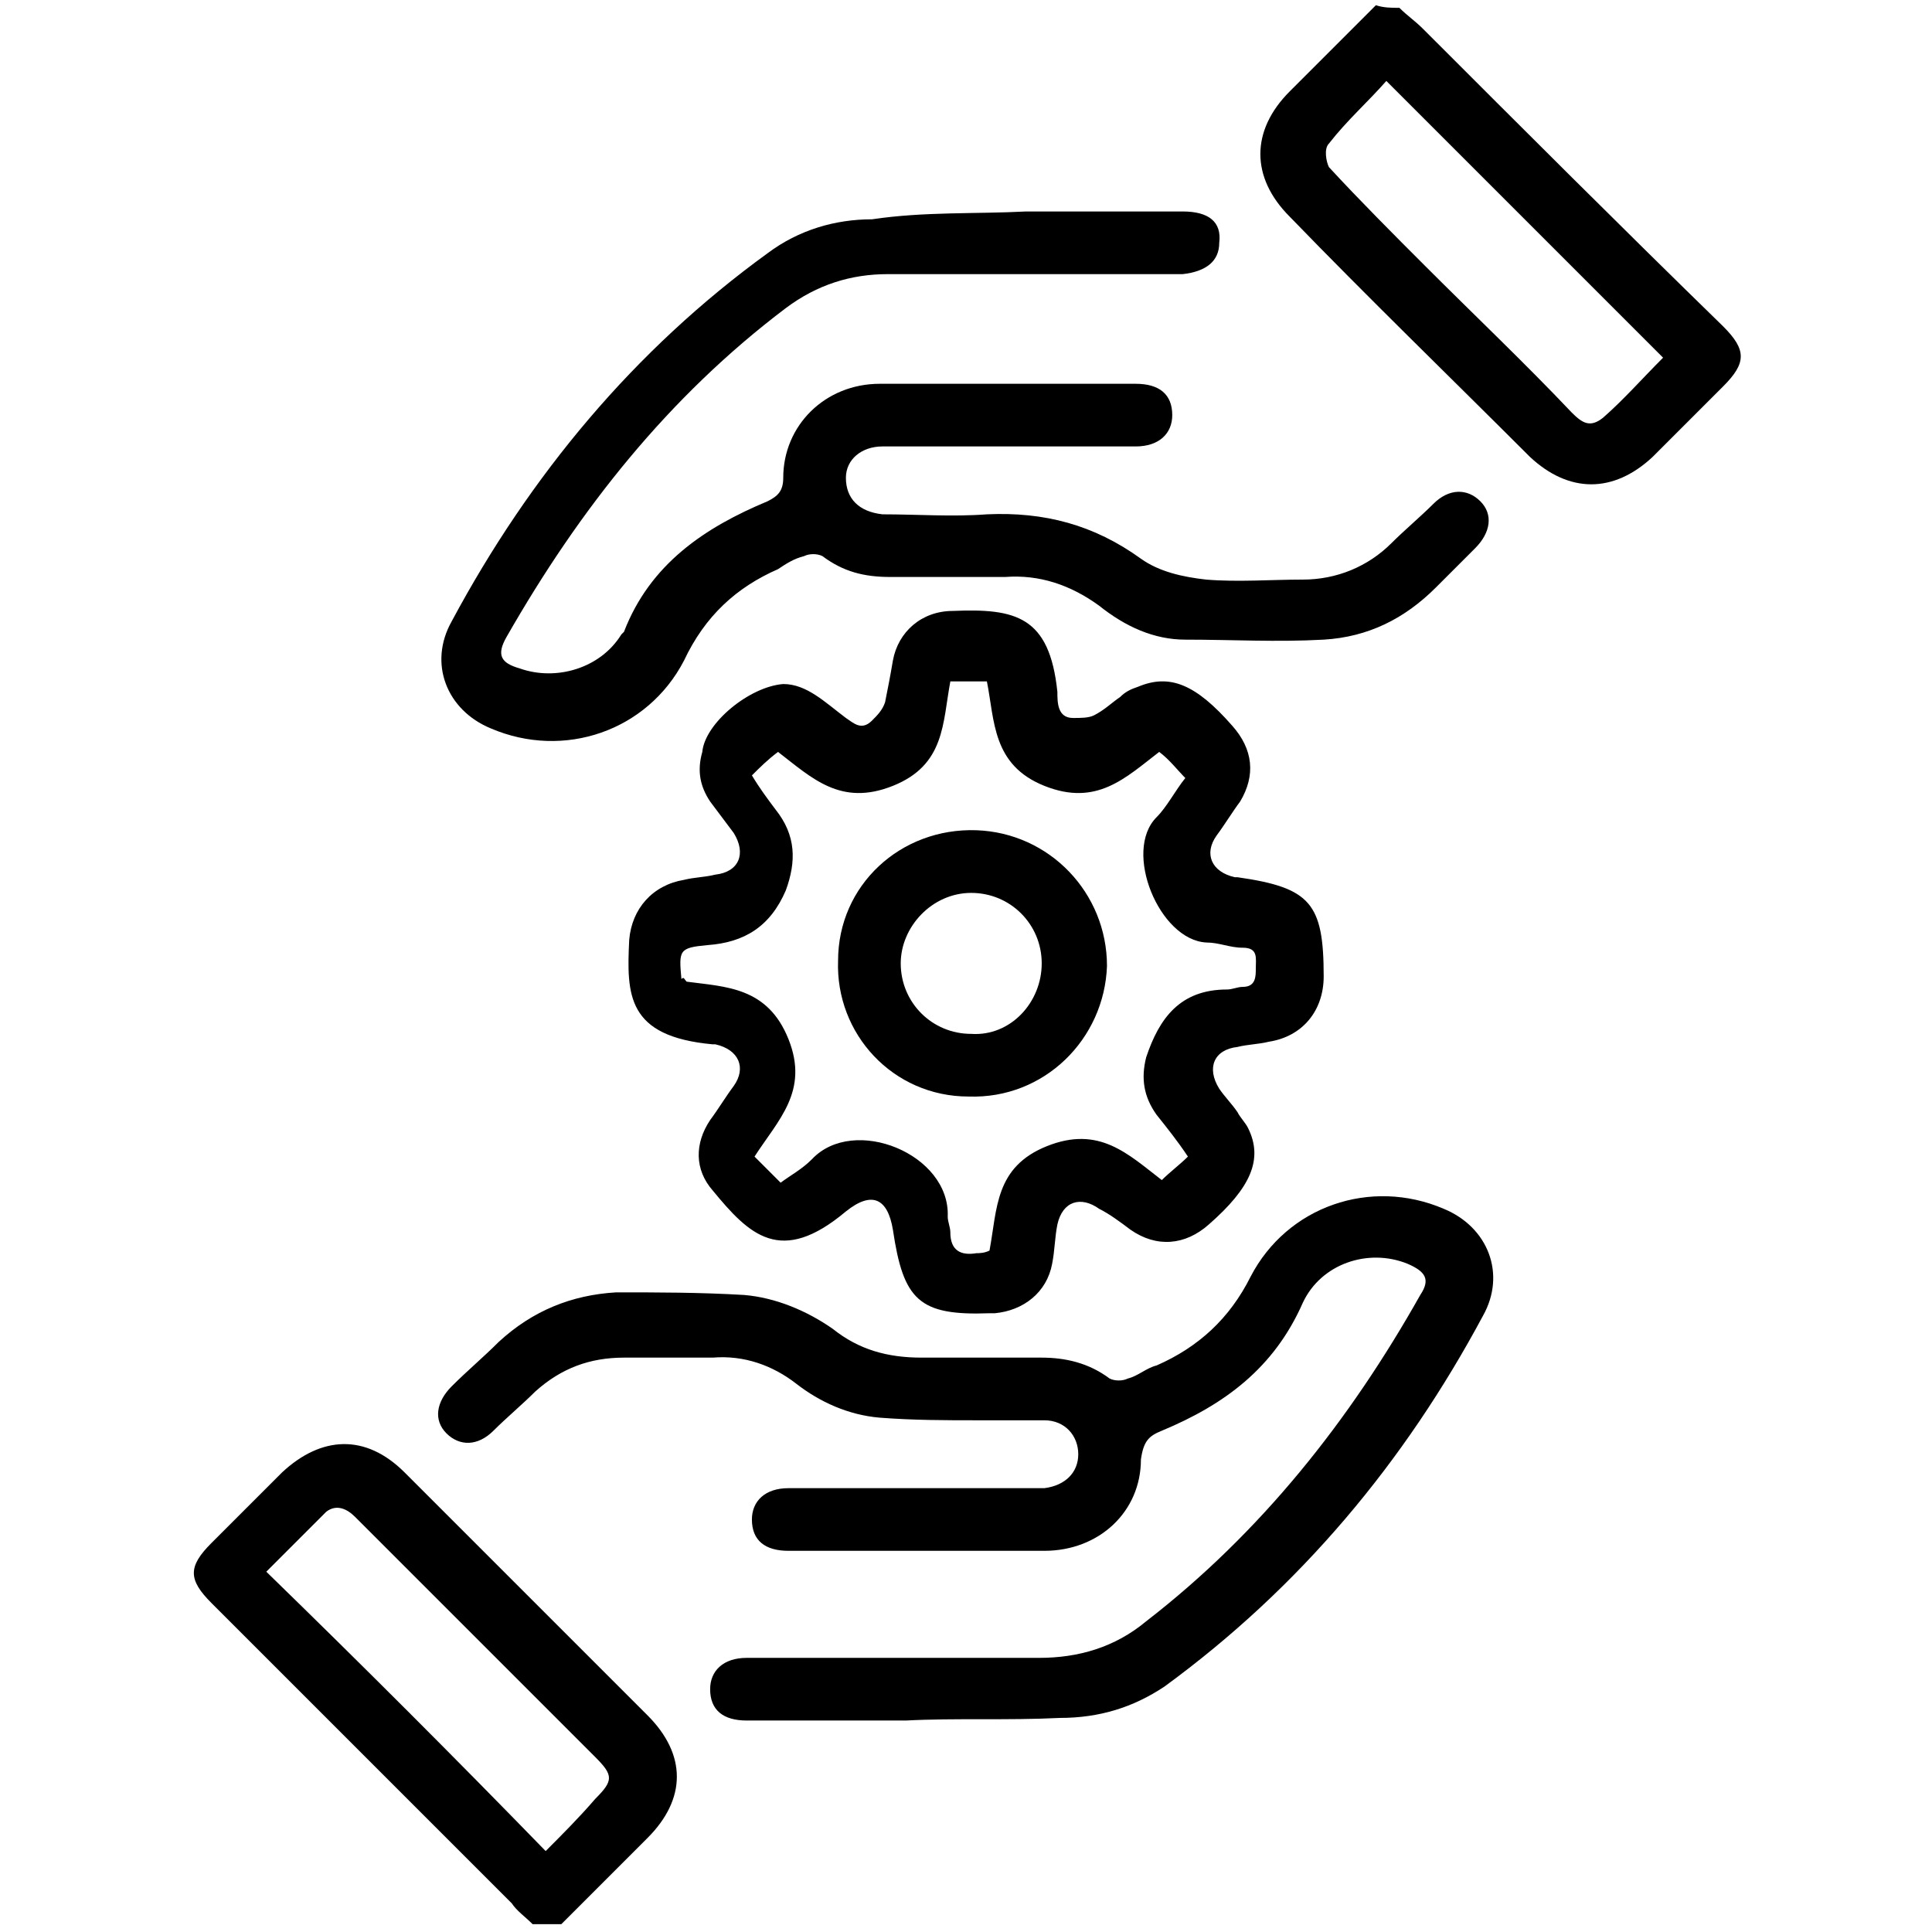 <?xml version="1.0" encoding="utf-8"?>
<!-- Generator: Adobe Illustrator 23.0.5, SVG Export Plug-In . SVG Version: 6.00 Build 0)  -->
<svg version="1.1" id="Capa_1" xmlns="http://www.w3.org/2000/svg" xmlns:xlink="http://www.w3.org/1999/xlink" x="0px" y="0px"
	 viewBox="0 0 74 74" style="enable-background:new 0 0 74 74;" xml:space="preserve">
<g>
	<path d="M53.6,0.3c0.3,0.3,0.6,0.5,0.9,0.8c3.8,3.8,7.6,7.6,11.5,11.4c0.9,0.9,0.9,1.4,0,2.3c-0.9,0.9-1.8,1.8-2.7,2.7
		c-1.5,1.4-3.2,1.4-4.7,0c-3.1-3.1-6.2-6.1-9.2-9.2c-1.5-1.5-1.5-3.3,0-4.8c1.1-1.1,2.2-2.2,3.3-3.3C53,0.3,53.3,0.3,53.6,0.3z
		 M53.1,3.1c-0.7,0.8-1.5,1.5-2.2,2.4c-0.2,0.2-0.1,0.7,0,0.9c1.2,1.3,2.5,2.6,3.7,3.8c1.9,1.9,3.8,3.7,5.6,5.6
		c0.4,0.4,0.7,0.6,1.2,0.2c0.8-0.7,1.5-1.5,2.3-2.3C60.2,10.2,56.7,6.7,53.1,3.1z"/>
	<path d="M20.4,73.7c-0.3-0.3-0.6-0.5-0.8-0.8c-3.8-3.8-7.7-7.7-11.5-11.5c-0.9-0.9-0.9-1.4,0-2.3c0.9-0.9,1.8-1.8,2.7-2.7
		c1.5-1.4,3.2-1.5,4.7,0c3.1,3.1,6.2,6.2,9.3,9.3c1.5,1.5,1.5,3.2,0,4.7c-1.1,1.1-2.2,2.2-3.3,3.3C21,73.7,20.7,73.7,20.4,73.7z
		 M20.9,70.9c0.6-0.6,1.3-1.3,1.9-2c0.7-0.7,0.7-0.9,0-1.6c-2.3-2.3-4.5-4.5-6.8-6.8c-0.8-0.8-1.6-1.6-2.4-2.4
		c-0.3-0.3-0.7-0.5-1.1-0.2c-0.8,0.8-1.6,1.6-2.3,2.3C13.9,63.8,17.4,67.3,20.9,70.9z"/>
	<path d="M30,26.2c0.9,0,1.6,0.7,2.4,1.3c0.3,0.2,0.6,0.5,1,0.1c0.2-0.2,0.4-0.4,0.5-0.7c0.1-0.5,0.2-1,0.3-1.6
		c0.2-1.1,1.1-1.9,2.3-1.9c2.4-0.1,3.7,0.2,4,3.1c0,0.4,0,1,0.6,1c0.3,0,0.6,0,0.8-0.1c0.4-0.2,0.7-0.5,1-0.7
		c0.2-0.2,0.4-0.3,0.7-0.4c1.2-0.5,2.2-0.1,3.6,1.5c0.8,0.9,0.9,1.9,0.3,2.9c-0.3,0.4-0.6,0.9-0.9,1.3c-0.5,0.7-0.2,1.4,0.7,1.6
		c0,0,0,0,0.1,0c2.8,0.4,3.3,1,3.3,3.8c0,1.3-0.8,2.3-2.1,2.5c-0.4,0.1-0.8,0.1-1.2,0.2c-0.9,0.1-1.2,0.8-0.7,1.6
		c0.2,0.3,0.5,0.6,0.7,0.9c0.1,0.2,0.3,0.4,0.4,0.6c0.6,1.2,0.1,2.3-1.5,3.7c-0.9,0.8-2,0.9-3,0.2c-0.4-0.3-0.8-0.6-1.2-0.8
		c-0.7-0.5-1.4-0.3-1.6,0.6c-0.1,0.5-0.1,1-0.2,1.5c-0.2,1.1-1.1,1.8-2.2,1.9c-0.1,0-0.1,0-0.2,0c-2.7,0.1-3.3-0.5-3.7-3.2
		c-0.2-1.2-0.8-1.5-1.8-0.7c-2.5,2.1-3.7,0.9-5.1-0.8c-0.7-0.8-0.7-1.8-0.1-2.7c0.3-0.4,0.6-0.9,0.9-1.3c0.5-0.7,0.2-1.4-0.7-1.6
		c0,0-0.1,0-0.1,0c-3.3-0.3-3.3-1.9-3.2-4c0.1-1.2,0.9-2.1,2.1-2.3c0.4-0.1,0.8-0.1,1.2-0.2c0.9-0.1,1.2-0.8,0.7-1.6
		c-0.3-0.4-0.6-0.8-0.9-1.2c-0.4-0.6-0.5-1.2-0.3-1.9C27,27.7,28.7,26.3,30,26.2z M26.3,37.6c1.5,0.2,3.1,0.2,3.9,2.2
		c0.8,2-0.4,3.1-1.3,4.5c0.3,0.3,0.6,0.6,1,1c0.4-0.3,0.8-0.5,1.2-0.9c1.6-1.7,5.3-0.2,5.2,2.2c0,0.2,0.1,0.4,0.1,0.6
		c0,0.7,0.4,0.9,1,0.8c0.1,0,0.3,0,0.5-0.1c0.3-1.6,0.2-3.2,2.2-4c2-0.8,3.1,0.3,4.4,1.3c0.3-0.3,0.7-0.6,1-0.9
		c-0.4-0.6-0.8-1.1-1.2-1.6c-0.5-0.7-0.6-1.4-0.4-2.2c0.5-1.5,1.3-2.6,3.1-2.6c0.2,0,0.4-0.1,0.6-0.1c0.5,0,0.5-0.4,0.5-0.7
		c0-0.4,0.1-0.8-0.5-0.8c-0.5,0-0.9-0.2-1.4-0.2c-1.8-0.1-3.2-3.5-1.9-4.8c0.4-0.4,0.7-1,1.1-1.5c-0.3-0.3-0.6-0.7-1-1
		c-1.3,1-2.4,2.1-4.4,1.3c-2-0.8-1.9-2.5-2.2-4c-0.5,0-0.9,0-1.4,0c-0.3,1.6-0.2,3.2-2.2,4c-2,0.8-3.1-0.3-4.4-1.3
		c-0.4,0.3-0.7,0.6-1,0.9c0.3,0.5,0.6,0.9,0.9,1.3c0.8,1,0.8,2,0.4,3.1c-0.6,1.4-1.6,2-3,2.1c-1.1,0.1-1.1,0.2-1,1.3
		C26.2,37.4,26.2,37.5,26.3,37.6z"/>
	<path d="M34.7,65.9c-2,0-4.1,0-6.1,0c-0.9,0-1.4-0.4-1.4-1.2c0-0.7,0.5-1.2,1.4-1.2c3.7,0,7.5,0,11.2,0c1.5,0,2.9-0.4,4.1-1.4
		c4.4-3.4,7.8-7.7,10.5-12.5c0.4-0.6,0.2-0.9-0.5-1.2c-1.5-0.6-3.3,0-4,1.5c-1.1,2.5-3,3.9-5.4,4.9c-0.5,0.2-0.7,0.4-0.8,1.1
		c0,2-1.6,3.5-3.7,3.5c-3.3,0-6.5,0-9.8,0c-0.9,0-1.4-0.4-1.4-1.2c0-0.7,0.5-1.2,1.4-1.2c3,0,6.1,0,9.1,0c0.2,0,0.5,0,0.7,0
		c0.8-0.1,1.3-0.6,1.3-1.3c0-0.7-0.5-1.3-1.3-1.3c-0.8,0-1.7,0-2.5,0c-1.3,0-2.5,0-3.8-0.1c-1.2-0.1-2.3-0.6-3.2-1.3
		c-0.9-0.7-2-1.1-3.2-1c-1.1,0-2.3,0-3.4,0c-1.3,0-2.4,0.4-3.4,1.3c-0.5,0.5-1.1,1-1.6,1.5c-0.6,0.6-1.3,0.6-1.8,0.1
		c-0.5-0.5-0.4-1.2,0.2-1.8c0.6-0.6,1.2-1.1,1.8-1.7c1.3-1.2,2.8-1.8,4.5-1.9c1.6,0,3.2,0,4.9,0.1c1.2,0.1,2.4,0.6,3.4,1.3
		c1,0.8,2.1,1.1,3.4,1.1c1.5,0,3.1,0,4.6,0c0.9,0,1.8,0.2,2.6,0.8c0.2,0.1,0.5,0.1,0.7,0c0.4-0.1,0.7-0.4,1.1-0.5
		c1.6-0.7,2.8-1.8,3.6-3.4c1.4-2.7,4.6-3.8,7.4-2.6c1.7,0.7,2.4,2.5,1.5,4.1c-3,5.6-7,10.4-12.2,14.2c-1.2,0.8-2.5,1.2-4,1.2
		C38.6,65.9,36.6,65.8,34.7,65.9C34.7,65.8,34.7,65.9,34.7,65.9z"/>
	<path d="M39.3,8.1c2,0,4,0,6,0c1,0,1.5,0.4,1.4,1.2c0,0.7-0.5,1.1-1.4,1.2c-3.8,0-7.5,0-11.3,0c-1.4,0-2.7,0.4-3.9,1.3
		c-4.5,3.4-7.9,7.7-10.7,12.6c-0.4,0.7-0.2,1,0.5,1.2c1.4,0.5,3.1,0,3.9-1.3c0,0,0.1-0.1,0.1-0.1c1-2.6,3.1-4,5.5-5
		c0.4-0.2,0.6-0.4,0.6-0.9c0-2,1.6-3.6,3.7-3.6c3.3,0,6.5,0,9.8,0c0.9,0,1.4,0.4,1.4,1.2c0,0.7-0.5,1.2-1.4,1.2c-2.8,0-5.7,0-8.5,0
		c-0.4,0-0.8,0-1.2,0c-0.8,0-1.4,0.5-1.4,1.2c0,0.8,0.5,1.3,1.4,1.4c1.3,0,2.7,0.1,4,0c2.2-0.1,4.1,0.4,5.9,1.7
		c0.7,0.5,1.6,0.7,2.5,0.8c1.2,0.1,2.5,0,3.7,0c1.3,0,2.5-0.5,3.4-1.4c0.5-0.5,1.1-1,1.6-1.5c0.6-0.6,1.3-0.6,1.8-0.1
		c0.5,0.5,0.4,1.2-0.2,1.8c-0.5,0.5-1,1-1.5,1.5c-1.2,1.2-2.6,1.9-4.3,2c-1.8,0.1-3.5,0-5.3,0c-1.2,0-2.3-0.5-3.3-1.3
		c-1.1-0.8-2.3-1.2-3.6-1.1c-1.5,0-2.9,0-4.4,0c-1,0-1.8-0.2-2.6-0.8c-0.2-0.1-0.5-0.1-0.7,0c-0.4,0.1-0.7,0.3-1,0.5
		c-1.6,0.7-2.8,1.8-3.6,3.5c-1.4,2.7-4.6,3.8-7.4,2.6c-1.7-0.7-2.4-2.5-1.5-4.1c3-5.6,7-10.4,12.1-14.1c1.2-0.9,2.6-1.3,4-1.3
		C35.4,8.1,37.4,8.2,39.3,8.1C39.3,8.2,39.3,8.1,39.3,8.1z"/>
	<path d="M32.1,36.8c0-2.9,2.4-5.1,5.3-5c2.8,0.1,5,2.4,5,5.2c-0.1,2.8-2.4,5.1-5.3,5C34.2,42,32,39.6,32.1,36.8z M39.9,36.9
		c0-1.5-1.2-2.7-2.7-2.7c-1.5,0-2.7,1.3-2.7,2.7c0,1.5,1.2,2.7,2.7,2.7C38.7,39.7,39.9,38.4,39.9,36.9z"/>
</g>
</svg>
